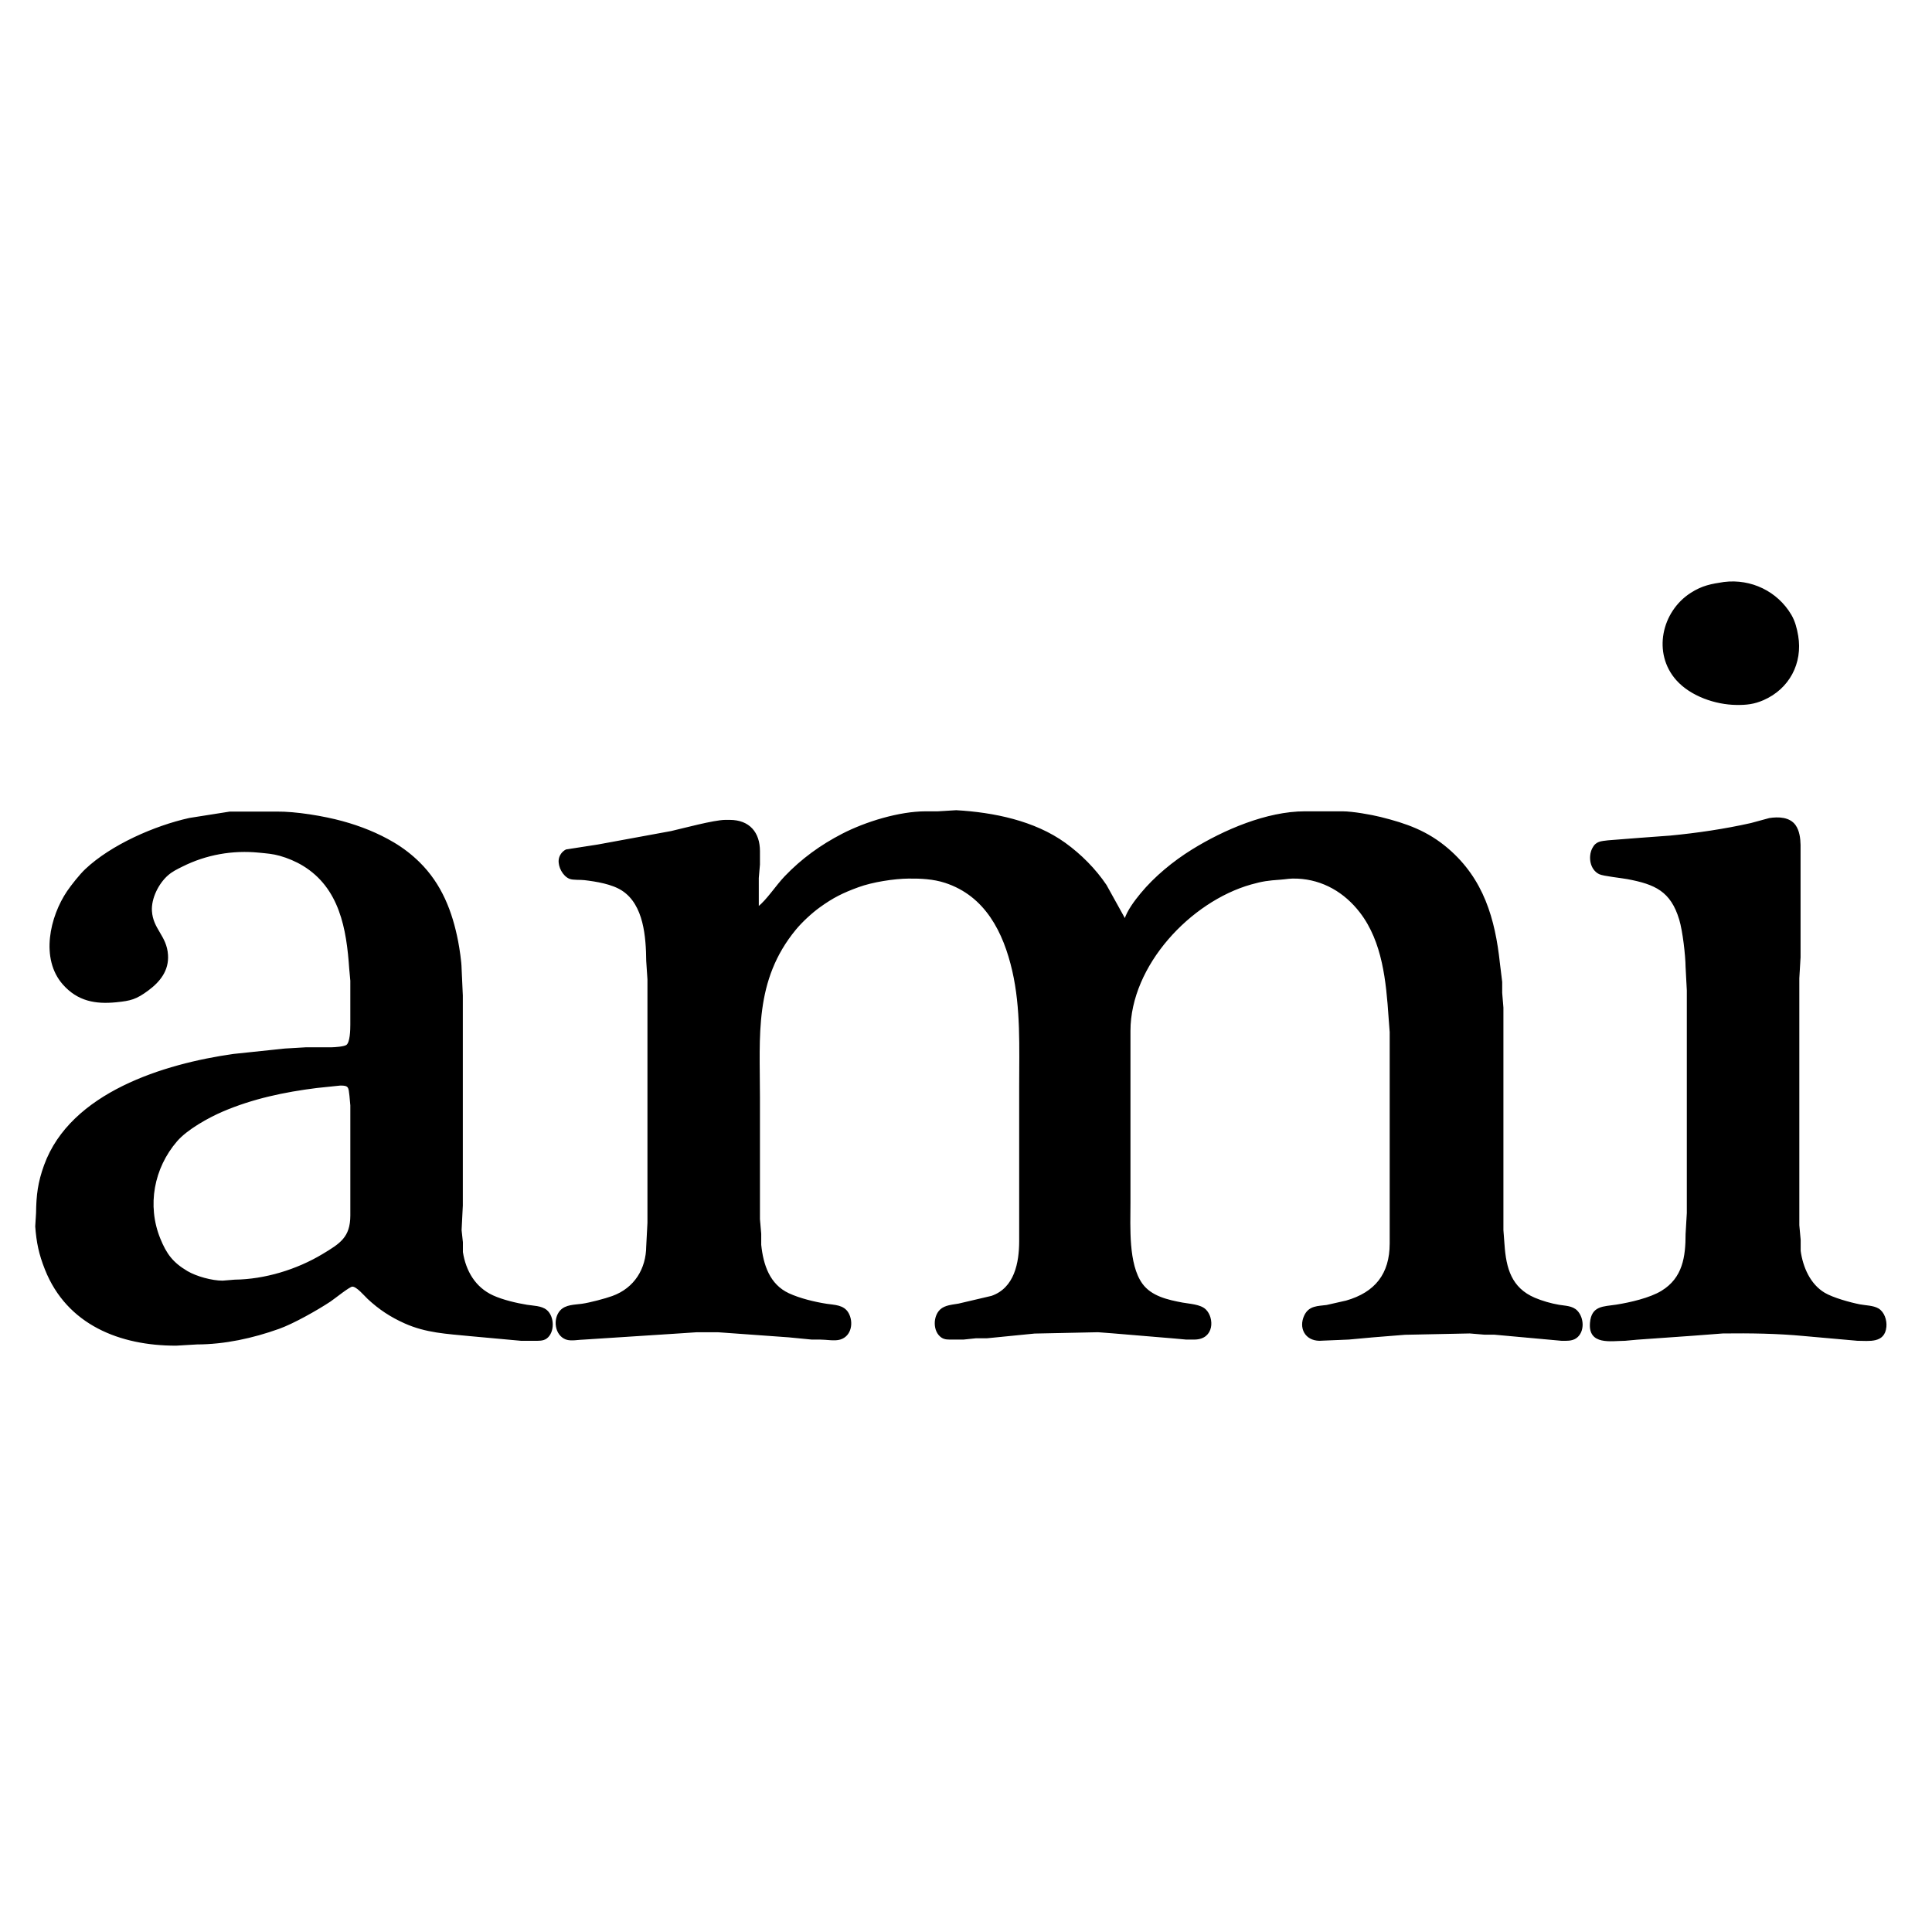<svg height="150" viewBox="0 0 1580 768" width="150" xmlns="http://www.w3.org/2000/svg"><path d="m1410 70.42c21.86-2.66 43.24 7.5 54.53 26.58 3.03 5.12 4.57 11.18 5.55 17 3.75 22.27-7.15 42.99-28.08 52.13-7.68 3.35-13.77 3.96-22 3.87-17.02-.2-37.16-7.11-48.7-20.04-19.44-21.78-12.01-55.56 11.7-70.72 9.33-5.96 16.38-7.21 27-8.82zm-789.96 265.58c7.52-5.99 14.87-17.54 22-25 13.76-14.39 29.29-25.63 46.96-34.74 19.08-9.84 46.44-18.23 68-18.26h10s15-.91 15-.91c30.34 1.72 63.9 8.51 89 26.65 12.88 9.31 24.59 21.07 33.48 34.26 0 0 15.52 28 15.52 28 2.28-7.23 8.27-15.16 13.08-21 11.42-13.85 26.66-26.35 41.92-35.81 25.94-16.08 61-31.14 92-31.19h31c8.14.04 22.94 2.62 31 4.63 21.06 5.24 38.18 11.26 55 25.67 28.95 24.81 38.27 57.3 42.16 93.7 0 0 1.84 15 1.84 15v9s1 12 1 12v182s.91 12 .91 12c1.34 19.15 5.65 35.46 25.09 43.77 6.04 2.58 13.52 4.71 20 5.8 5 .84 10.87.73 14.61 4.66 5.42 5.67 5.98 16.97-.82 21.76-3.32 2.34-7.91 2.05-11.79 2.01 0 0-10-.91-10-.91s-45-4.09-45-4.09h-8s-12-1-12-1-53 1.09-53 1.09-26 2.08-26 2.08-20 1.83-20 1.83-24 1-24 1c-11.39-.16-16.54-10.13-11.93-19.98 3.67-7.84 10.72-7.34 17.93-8.31 0 0 16-3.62 16-3.62 23.89-6.84 35.96-22.13 36-47.09v-173s-.91-12-.91-12c-2-29.22-4.97-61.89-23.52-86-12.68-16.49-30.54-27.05-51.57-27.96-6.51-.29-8.27.47-14 .87-9.71.68-14.51 1.26-24 3.95-49.78 14.1-98.92 66.54-99 120.14v141c0 19.37-1.81 49.81 9.79 66 7.5 10.48 21.17 13.49 33.21 15.74 5.74 1.07 14.53 1.34 18.79 5.49 6.77 6.59 6.92 23.55-8.79 23.77h-7s-10-.91-10-.91-50-4.18-50-4.18-12-.91-12-.91-52 1.09-52 1.09-39 3.87-39 3.87h-9s-10 1.04-10 1.04h-9c-3.09-.01-6.23.27-8.9-1.6-6.77-4.75-6.66-16.69-.89-22.12 3.72-3.51 9.94-3.83 14.79-4.7 0 0 27-6.34 27-6.34 19.1-6.61 22.97-27.52 23-45.24v-127c0-31.18 1.36-63.41-5.65-94-7.26-31.69-22.19-61.66-55.35-72.48-9.58-3.13-20.01-3.63-30-3.52-12.22.15-29.52 2.88-41 7.05-12.87 4.68-20.83 8.62-32 16.69-6.48 4.69-14.48 12.11-19.54 18.26-34.3 41.68-29.46 87.01-29.46 137v100s1.04 12 1.04 12v9c1.68 16.28 6.89 32.67 22.96 40.1 9.06 4.19 21.12 7.1 31 8.63 6.49 1 13.93.79 17.56 7.31 4.11 7.39 2.35 18.35-6.56 20.98-4.45 1.37-10.92-.01-16 0h-7s-19-1.85-19-1.85-44-3.17-44-3.17-14-1-14-1h-17s-15 1-15 1-77 4.99-77 4.99c-4.72.03-10.86 1.5-15 0-8.88-3.29-10.46-16.25-4.61-22.86 4.29-4.84 11.66-4.57 17.61-5.41 6.4-.91 18.88-4.19 25-6.41 18.12-6.6 27.91-22.4 28-41.31 0 0 1-19 1-19v-199s-1-15-1-15c-.22-19.53-1.92-46.27-20-58.04-8.36-5.44-21.16-7.5-31-8.68-3.44-.41-9.22.06-12-1.02-5.34-2.07-9.3-9.68-8.57-15.26.44-3.34 2.62-6.28 5.59-7.83 0 0 25.98-4.04 25.98-4.04s60-11.02 60-11.02c10.39-2.39 34.81-9 44-9.11h4c15.57.08 23.98 9.87 24 25v11s-.96 11-.96 11zm-432.04-77.79h38c15.84-.19 38.65 3.59 54 7.8 14.69 4.03 28.87 9.63 42 17.44 7.52 4.47 14.48 9.84 20.72 15.97 18.08 17.81 26.77 40.17 31.48 64.58 1.09 5.68 2.73 16.4 2.8 22 0 0 1 22 1 22v42 130s-1 20-1 20 1.07 10 1.07 10v8c2.47 15.64 10.27 29.09 24.93 35.82 7.9 3.63 19.36 6.35 28 7.74 5.03.81 11.67.73 15.79 4.09 6.17 5.04 6.53 17.82 0 22.61-2.77 2.03-6.53 1.73-9.79 1.74h-11s-10-.91-10-.91-32-2.92-32-2.92c-18.66-1.87-35.45-2.52-53-10.4-11.47-5.15-20.77-11.26-30-19.86-2.76-2.57-9.25-10.5-13-10.18-2.58.23-14.69 10.07-18 12.27-10.65 7.06-30.13 18.07-42 22.3-21.4 7.64-44.25 12.66-67 12.7 0 0-17 1-17 1-45.6.07-88.88-16.8-106.8-62-4.91-12.4-6.88-21.71-7.88-35 0 0 .68-11 .68-11 .17-14.7 1.46-25 6.54-39 21.51-59.22 97.81-82.57 154.46-90.58 0 0 42-4.42 42-4.42s17-1 17-1h21c2.7-.04 10.5-.56 12.57-2.02 3.29-2.31 3.42-13.1 3.43-16.98v-36s-.91-10-.91-10c-2.21-32.29-7.88-65.99-38.09-84.39-5.75-3.49-12.52-6.35-19-8.18-5.92-1.67-10.99-2-17-2.6-21.77-2.17-43.38 1.6-63 11.42-4.33 2.16-8.2 3.98-11.91 7.22-7.74 6.74-13.97 19.1-13.33 29.53.92 15.16 12.19 20.41 13.15 36 .77 12.62-6.33 21.5-15.91 28.62-9.78 7.27-14.27 8.37-26 9.55-16.92 1.69-31.29-.89-43.19-14.34-18.42-20.8-10.57-55.07 3.53-75.83 3.46-5.09 10.32-13.7 14.7-17.83 21.11-19.94 56.68-35.5 84.96-41.75 0 0 33-5.21 33-5.21zm1259 5.3c7.17-1.12 16.39-.96 21.03 5.59 3.12 4.4 3.9 10.64 3.97 15.9v53 39s-1 17-1 17v202s1.1 12 1.1 12v9c1.83 13.35 7.89 27.51 19.9 34.65 6.85 4.07 21 8.01 29 9.55 4.67.89 10.81.87 14.9 3.24 4.72 2.74 6.8 9.35 6.31 14.56-1.23 13.23-13.68 11.01-23.21 11 0 0-43-3.83-43-3.83-22.31-2.14-44.57-2.43-67-2.17 0 0-25 1.91-25 1.91s-45 3.18-45 3.18-10 .91-10 .91c-11.73.13-29.64 3.72-28.22-14 1.12-13.93 10.53-12.9 21.22-14.59 11.17-1.77 27.41-5.49 37-11.34 17.71-10.79 19.97-28.31 20-47.07 0 0 1-17 1-17v-147-35s-1-19-1-19c-.12-9.9-2.4-29.6-5.21-39-7.04-23.56-20.24-29.29-42.79-33.54-4.78-.9-19.76-2.45-22.98-4.03-7.26-3.57-8.81-13.63-5.45-20.41 2.85-5.75 6.94-5.58 12.43-6.3 0 0 24-1.89 24-1.89s27-2 27-2c22.06-2.11 44.37-5.41 66-10.25 0 0 15-4.07 15-4.07zm-1169 217.79s-19 1.98-19 1.98c-26.45 3.3-52.42 8.78-77 19.3-11.86 5.08-29.18 14.73-37.56 24.43-19.08 22.1-24.83 52.86-13.84 79.99 5.17 12.75 10.4 19.79 22.4 26.91 7.45 4.41 20.32 7.91 29 7.91 0 0 10-.82 10-.82 24.71-.29 50.89-8.31 72-21 14.46-8.7 22.97-13.91 23-32v-90s-.72-8-.72-8c-.82-6.56-.45-9-8.28-8.7z" stroke="#000"/></svg>